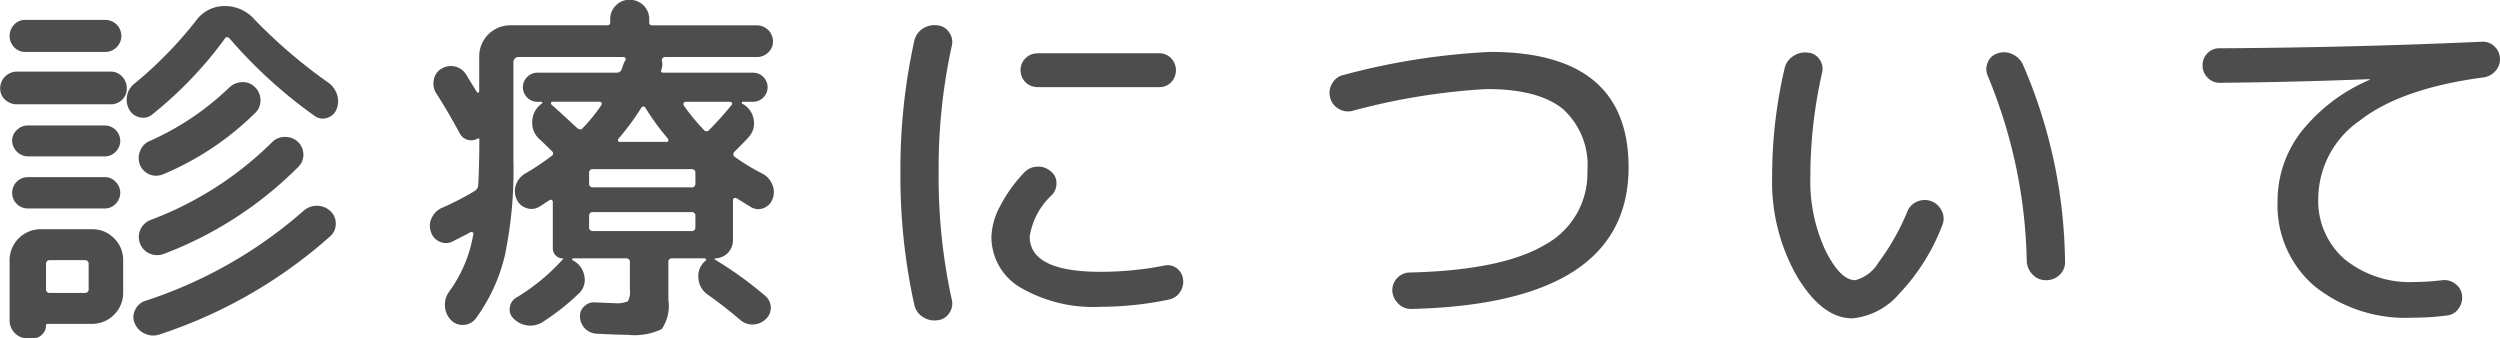 <svg xmlns="http://www.w3.org/2000/svg" width="164.812" height="22.312" viewBox="0 0 164.812 22.312">
  <defs>
    <style>
      .cls-1 {
        fill: #4d4d4d;
        fill-rule: evenodd;
      }
    </style>
  </defs>
  <path id="診療について" class="cls-1" d="M33.944,26.392a1.056,1.056,0,0,0,0-2.112h-5.28a0.978,0.978,0,0,0-.732.312,1.073,1.073,0,0,0,0,1.488,0.976,0.976,0,0,0,.732.312h5.28Zm0.336,3.456a1.065,1.065,0,0,0,.768-0.3,1,1,0,0,0,.312-0.756,1.086,1.086,0,0,0-.312-0.78,1.025,1.025,0,0,0-.768-0.324H28.112a1.106,1.106,0,0,0-1.1,1.1,0.986,0.986,0,0,0,.324.756,1.106,1.106,0,0,0,.78.3H34.28ZM33.92,33.28a0.951,0.951,0,0,0,.708-0.312,1.008,1.008,0,0,0,.3-0.72A1.025,1.025,0,0,0,33.92,31.24H28.832a1.008,1.008,0,0,0-.72.3,0.951,0.951,0,0,0-.312.708,1.067,1.067,0,0,0,1.032,1.032H33.92Zm0,3.432a0.951,0.951,0,0,0,.708-0.312,1.014,1.014,0,0,0,0-1.44,0.952,0.952,0,0,0-.708-0.312H28.832a1.032,1.032,0,0,0,0,2.064H33.92Zm0.6,1.968a1.965,1.965,0,0,0-1.44-.6H29.672a2.049,2.049,0,0,0-2.04,2.04v3.96a1.188,1.188,0,0,0,1.2,1.2h0.336a0.846,0.846,0,0,0,.6-0.252,0.789,0.789,0,0,0,.264-0.588,0.1,0.1,0,0,1,.1-0.12H33.08a2.049,2.049,0,0,0,2.04-2.04V40.12A1.965,1.965,0,0,0,34.52,38.68Zm-1.944,3.6H30.3a0.233,0.233,0,0,1-.264-0.264V40.384A0.233,0.233,0,0,1,30.3,40.12h2.28a0.233,0.233,0,0,1,.264.264v1.632a0.233,0.233,0,0,1-.264.264h0ZM43.76,24.232a2.584,2.584,0,0,0-1.944-.864,2.3,2.3,0,0,0-1.872.936,26.452,26.452,0,0,1-4.08,4.176,1.347,1.347,0,0,0-.336,1.728,1.024,1.024,0,0,0,.708.5,0.92,0.92,0,0,0,.828-0.216,26.016,26.016,0,0,0,4.752-4.968q0.12-.216.336,0a31.359,31.359,0,0,0,5.592,5.088,0.906,0.906,0,0,0,.816.132,0.97,0.97,0,0,0,.624-0.564,1.4,1.4,0,0,0,.036-0.972,1.551,1.551,0,0,0-.588-0.8,33.552,33.552,0,0,1-4.872-4.176h0Zm-6.912,8.04a1.137,1.137,0,0,0-.612.648,1.238,1.238,0,0,0-.012.912,1.157,1.157,0,0,0,1.536.624,19.03,19.03,0,0,0,6.1-4.08,1.122,1.122,0,0,0,.312-0.852,1.172,1.172,0,0,0-.384-0.828,1.107,1.107,0,0,0-.84-0.312,1.292,1.292,0,0,0-.84.36,18.114,18.114,0,0,1-5.256,3.528h0Zm0.024,7.416a1.2,1.2,0,0,0,.912.024,24.923,24.923,0,0,0,8.9-5.76A1.107,1.107,0,0,0,47,33.112a1.16,1.16,0,0,0-.384-0.816,1.213,1.213,0,0,0-.852-0.3,1.169,1.169,0,0,0-.828.348A22.71,22.71,0,0,1,36.9,37.48a1.207,1.207,0,0,0-.672,1.536A1.164,1.164,0,0,0,36.872,39.688Zm-0.312,5.28a1.254,1.254,0,0,0,.96.048A31.712,31.712,0,0,0,48.752,38.56a1.071,1.071,0,0,0,.384-0.84,1.1,1.1,0,0,0-.36-0.84,1.31,1.31,0,0,0-1.752-.024A29.7,29.7,0,0,1,36.56,42.808a1.129,1.129,0,0,0-.66.612,1.018,1.018,0,0,0-.012.876A1.255,1.255,0,0,0,36.56,44.968Zm20.9-6.4q0.408-.2.528-0.276a0.155,0.155,0,0,1,.156-0.012,0.1,0.1,0,0,1,.06.132,8.932,8.932,0,0,1-1.584,3.768,1.48,1.48,0,0,0-.288.96,1.385,1.385,0,0,0,.384.912,1.03,1.03,0,0,0,.84.336,1.047,1.047,0,0,0,.816-0.432A11.466,11.466,0,0,0,60.284,39.8a27.449,27.449,0,0,0,.564-6.2V27.016a0.339,0.339,0,0,1,.288-0.288H68.1a0.132,0.132,0,0,1,.132.084,0.155,0.155,0,0,1-.012.156,0.822,0.822,0,0,0-.12.24,1.185,1.185,0,0,0-.06.168,1.19,1.19,0,0,1-.06.168,0.323,0.323,0,0,1-.312.216H62.432a0.942,0.942,0,0,0-.672.276,0.956,0.956,0,0,0,0,1.368,0.94,0.94,0,0,0,.672.276H62.7c0.048,0.032.064,0.064,0.048,0.1l-0.072.048a1.479,1.479,0,0,0-.588,1.14,1.434,1.434,0,0,0,.492,1.188q0.264,0.24.792,0.768a0.19,0.19,0,0,1-.024.336,16.175,16.175,0,0,1-1.728,1.152,1.39,1.39,0,0,0-.6.72,1.263,1.263,0,0,0,.024.936,1.043,1.043,0,0,0,.648.612,0.993,0.993,0,0,0,.864-0.084q0.12-.072.336-0.216t0.336-.216a0.135,0.135,0,0,1,.216.12v3.072a0.656,0.656,0,0,0,.648.648c0.048,0,.056.016,0.024,0.048a13.533,13.533,0,0,1-3.048,2.52,0.874,0.874,0,0,0-.456.648,0.81,0.81,0,0,0,.24.744,1.549,1.549,0,0,0,.9.456,1.482,1.482,0,0,0,.972-0.192,15.257,15.257,0,0,0,2.424-1.9,1.217,1.217,0,0,0,.372-1.176,1.41,1.41,0,0,0-.78-1.032,0.071,0.071,0,0,1-.012-0.072A0.049,0.049,0,0,1,64.76,40h3.5a0.233,0.233,0,0,1,.264.264V42.04a1.34,1.34,0,0,1-.132.792,1.907,1.907,0,0,1-.924.12q-0.144,0-1.248-.048a0.907,0.907,0,0,0-.708.264,0.853,0.853,0,0,0-.276.7,1.15,1.15,0,0,0,1.1,1.1q1.368,0.072,2.016.072a4.2,4.2,0,0,0,2.268-.372,2.665,2.665,0,0,0,.444-1.908v-2.5A0.233,0.233,0,0,1,71.336,40h2.112a0.1,0.1,0,0,1,.072.024c0.048,0.048.04,0.1-.024,0.144A1.323,1.323,0,0,0,73.04,41.3a1.412,1.412,0,0,0,.6,1.08q1.152,0.816,2.16,1.68a1.2,1.2,0,0,0,.84.3,1.242,1.242,0,0,0,.84-0.348,1.019,1.019,0,0,0,0-1.512,24.73,24.73,0,0,0-3.36-2.424,0.03,0.03,0,0,1,0-.048A0.069,0.069,0,0,1,74.168,40a1.19,1.19,0,0,0,1.152-1.152V36.16a0.132,0.132,0,0,1,.084-0.132,0.155,0.155,0,0,1,.156.012L76.5,36.616a0.92,0.92,0,0,0,.84.072,1.009,1.009,0,0,0,.6-0.624,1.234,1.234,0,0,0-.024-0.924,1.389,1.389,0,0,0-.624-0.708,14.309,14.309,0,0,1-1.824-1.1,0.221,0.221,0,0,1-.048-0.36q0.792-.792.936-0.96a1.353,1.353,0,0,0,.324-1.2A1.409,1.409,0,0,0,75.92,29.8a0.071,0.071,0,0,1-.012-0.072,0.049,0.049,0,0,1,.036-0.048h0.7a0.941,0.941,0,0,0,.672-0.276,0.956,0.956,0,0,0,0-1.368,0.942,0.942,0,0,0-.672-0.276H70.712q-0.168,0-.12-0.168a0.979,0.979,0,0,0,.048-0.6,0.209,0.209,0,0,1,.036-0.18,0.184,0.184,0,0,1,.156-0.084H76.9a1.035,1.035,0,0,0,.744-0.3A0.977,0.977,0,0,0,77.96,25.7,1.065,1.065,0,0,0,76.9,24.64H69.992a0.17,0.17,0,0,1-.192-0.192V24.256a1.271,1.271,0,0,0-1.3-1.3,1.226,1.226,0,0,0-.9.372,1.254,1.254,0,0,0-.372.924v0.192a0.181,0.181,0,0,1-.216.192H60.632a2.049,2.049,0,0,0-2.04,2.04v2.328c-0.032.08-.08,0.1-0.144,0.048q-0.48-.768-0.72-1.176A1.188,1.188,0,0,0,56.1,27.5a1.037,1.037,0,0,0-.5.732,1.179,1.179,0,0,0,.168.9q0.816,1.272,1.56,2.664a0.844,0.844,0,0,0,1.152.312c0.08-.032.12-0.016,0.12,0.048q0,1.68-.072,3a0.489,0.489,0,0,1-.24.408,18.348,18.348,0,0,1-2.136,1.1,1.31,1.31,0,0,0-.684.66,1.135,1.135,0,0,0-.06.924,1.014,1.014,0,0,0,.564.648,0.991,0.991,0,0,0,.852,0Zm5.9-8.7a0.129,0.129,0,0,1-.036-0.12,0.077,0.077,0,0,1,.084-0.072h3.12a0.135,0.135,0,0,1,.12.216,10.793,10.793,0,0,1-1.224,1.512q-0.144.192-.384,0-0.816-.768-1.68-1.536h0ZM72.584,38.2H66.1a0.233,0.233,0,0,1-.264-0.264v-0.72a0.233,0.233,0,0,1,.264-0.264h6.48a0.233,0.233,0,0,1,.264.264v0.72a0.233,0.233,0,0,1-.264.264h0Zm0-2.88H66.1a0.233,0.233,0,0,1-.264-0.264V34.384A0.233,0.233,0,0,1,66.1,34.12h6.48a0.233,0.233,0,0,1,.264.264v0.672a0.233,0.233,0,0,1-.264.264h0Zm2.544-5.64a0.141,0.141,0,0,1,.12.072,0.087,0.087,0,0,1,0,.12q-0.792.96-1.488,1.656a0.216,0.216,0,0,1-.36,0,13.054,13.054,0,0,1-1.32-1.608,0.155,0.155,0,0,1-.012-0.156A0.132,0.132,0,0,1,72.2,29.68h2.928ZM71.06,32.248a0.092,0.092,0,0,1-.108.072h-3.1a0.092,0.092,0,0,1-.108-0.072,0.194,0.194,0,0,1,.036-0.144,16.436,16.436,0,0,0,1.488-2.016,0.156,0.156,0,0,1,.288,0A15.767,15.767,0,0,0,71.024,32.1,0.2,0.2,0,0,1,71.06,32.248Zm24.324-5.76a1.063,1.063,0,0,0-.78.324,1.092,1.092,0,0,0-.324.8,1.106,1.106,0,0,0,1.1,1.1h8.04a1.052,1.052,0,0,0,.792-0.324,1.145,1.145,0,0,0-.012-1.584,1.063,1.063,0,0,0-.78-0.324h-8.04ZM89.576,43.612a1.069,1.069,0,0,0,.168-0.9,37.619,37.619,0,0,1-.864-8.352,37.624,37.624,0,0,1,.864-8.352,1.069,1.069,0,0,0-.168-0.9,1.022,1.022,0,0,0-.768-0.468,1.387,1.387,0,0,0-.972.216,1.271,1.271,0,0,0-.564.816,39.324,39.324,0,0,0-.912,8.688,39.322,39.322,0,0,0,.912,8.688,1.271,1.271,0,0,0,.564.816,1.387,1.387,0,0,0,.972.216A1.022,1.022,0,0,0,89.576,43.612Zm14.5-.9a1.112,1.112,0,0,0,.72-0.492,1.2,1.2,0,0,0,.192-0.876,1.021,1.021,0,0,0-.432-0.708,1,1,0,0,0-.816-0.156,21.467,21.467,0,0,1-4.176.408q-4.68,0-4.68-2.328a4.685,4.685,0,0,1,1.464-2.736,1.1,1.1,0,0,0,.3-0.8,0.956,0.956,0,0,0-.372-0.756,1.233,1.233,0,0,0-.9-0.312,1.2,1.2,0,0,0-.852.384,9.564,9.564,0,0,0-1.6,2.232,4.568,4.568,0,0,0-.564,1.992,3.856,3.856,0,0,0,1.932,3.372,9.556,9.556,0,0,0,5.268,1.26,22.333,22.333,0,0,0,4.512-.48h0ZM125,28.84q3.432,0,5.04,1.32a4.973,4.973,0,0,1,1.608,4.08,5.342,5.342,0,0,1-2.832,4.884q-2.832,1.668-8.928,1.812a1.169,1.169,0,0,0-1.1,1.224,1.3,1.3,0,0,0,.42.852,1.156,1.156,0,0,0,.876.324q14.28-.36,14.28-9.336,0-7.608-9.12-7.608a45.366,45.366,0,0,0-9.648,1.512,1.125,1.125,0,0,0-.756.54,1.157,1.157,0,0,0-.156.924,1.123,1.123,0,0,0,.54.756,1.156,1.156,0,0,0,.924.156A43.148,43.148,0,0,1,125,28.84h0Zm36,12.228a1.186,1.186,0,0,0,.888.372,1.247,1.247,0,0,0,.9-0.36,1.111,1.111,0,0,0,.348-0.888,33.452,33.452,0,0,0-2.784-12.984,1.36,1.36,0,0,0-.7-0.672,1.253,1.253,0,0,0-.96-0.048,1.008,1.008,0,0,0-.648.588,1.1,1.1,0,0,0,0,.9,33.33,33.33,0,0,1,2.568,12.192A1.339,1.339,0,0,0,161,41.068Zm-8.8,1.272a13.526,13.526,0,0,0,2.844-4.524,1.1,1.1,0,0,0-.024-0.924,1.253,1.253,0,0,0-.7-0.66,1.234,1.234,0,0,0-.924.024,1.163,1.163,0,0,0-.66.672,15.212,15.212,0,0,1-1.9,3.348,2.5,2.5,0,0,1-1.536,1.164q-0.984,0-1.968-1.98a10.848,10.848,0,0,1-.984-4.86,30.92,30.92,0,0,1,.768-6.816,1.06,1.06,0,0,0-.156-0.888,1,1,0,0,0-.756-0.456,1.4,1.4,0,0,0-.984.228,1.3,1.3,0,0,0-.576.828,31.221,31.221,0,0,0-.816,7.1,12.563,12.563,0,0,0,1.656,6.624q1.656,2.736,3.624,2.736A4.622,4.622,0,0,0,152.2,42.34Zm30.972-14.148c0.032,0,.048.008,0.048,0.024a0.021,0.021,0,0,1-.024.024,11.534,11.534,0,0,0-4.5,3.432,7.426,7.426,0,0,0-1.548,4.56,7.007,7.007,0,0,0,2.424,5.592,9.624,9.624,0,0,0,6.5,2.088,16.877,16.877,0,0,0,2.232-.144,1.04,1.04,0,0,0,.768-0.444,1.234,1.234,0,0,0,.24-0.876,1.074,1.074,0,0,0-.432-0.756,1.168,1.168,0,0,0-.864-0.252,15.96,15.96,0,0,1-1.824.12,6.829,6.829,0,0,1-4.62-1.5,5.093,5.093,0,0,1-1.74-4.068,6.293,6.293,0,0,1,2.724-5.064q2.724-2.136,8.172-2.856a1.263,1.263,0,0,0,.792-0.432,1.149,1.149,0,0,0,.288-0.84,1.113,1.113,0,0,0-.372-0.78,1.09,1.09,0,0,0-.828-0.3q-8.568.384-17.3,0.432a1.063,1.063,0,0,0-.78.324,1.092,1.092,0,0,0-.324.8,1.11,1.11,0,0,0,.336.816,1.083,1.083,0,0,0,.792.336q5.064-.048,9.84-0.24h0Z" transform="translate(-27 -22.969)"/>
</svg>
